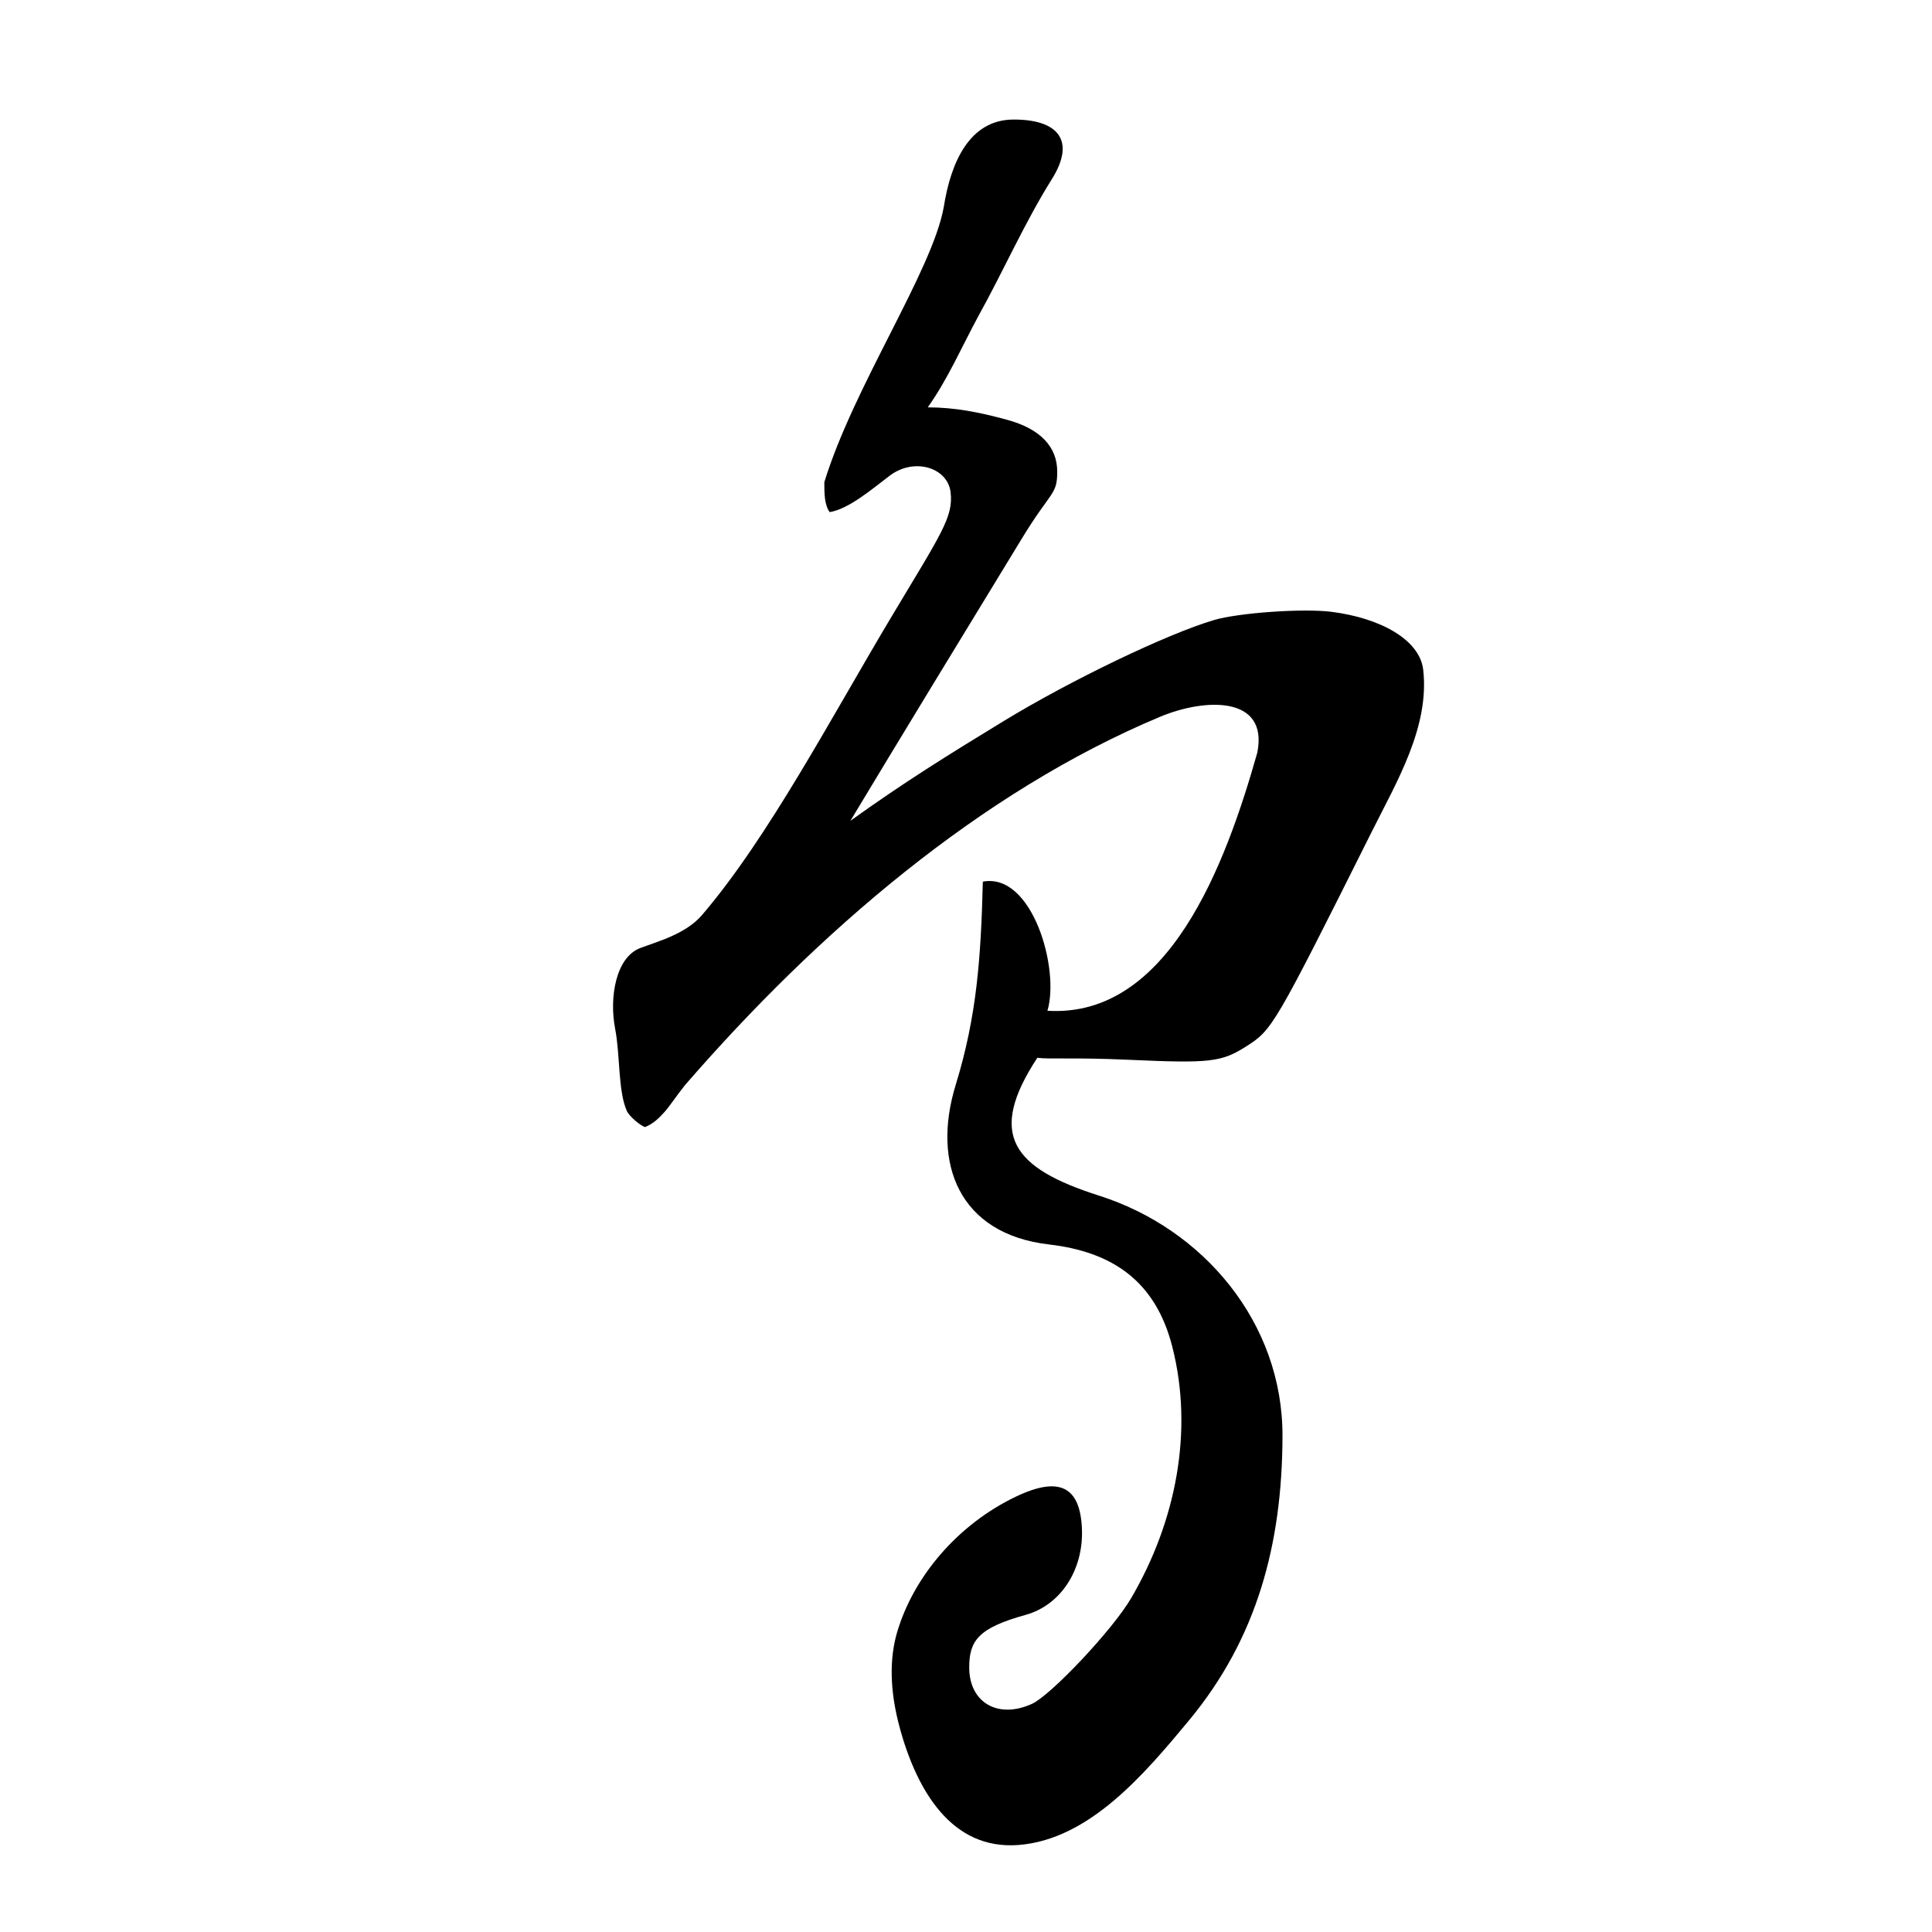 <?xml version="1.0" encoding="UTF-8" standalone="no"?>
<!-- Created with Inkscape (http://www.inkscape.org/) -->

<svg
   xmlns:svg="http://www.w3.org/2000/svg"
   xmlns="http://www.w3.org/2000/svg"
   version="1.1"
   width="60"
   height="60"
   id="svg2">
  <defs
     id="defs6" />
  <path
     d="m 27.956,53.705 c -0.342,-1.222 -0.327,-2.226 -0.096,-3.011 0.51,-1.734 1.886,-3.352 3.69,-4.215 1.366,-0.653 1.995,-0.296 2.05,0.994 0.055,1.279 -0.658,2.377 -1.75,2.679 -1.471,0.407 -1.749,0.804 -1.75,1.629 -0.001,1.095 0.893,1.615 1.95,1.133 0.584,-0.266 2.502,-2.294 3.082,-3.287 1.381,-2.362 1.947,-5.176 1.273,-7.81 -0.521,-2.036 -1.861,-2.941 -3.832,-3.17 -2.79,-0.325 -3.644,-2.514 -2.892,-4.958 0.658,-2.14 0.782,-3.956 0.842,-6.309 1.539,-0.29 2.395,2.714 2.006,4.01 3.757,0.232 5.531,-4.53 6.517,-8.013 0.356,-1.774 -1.617,-1.704 -3.023,-1.115 -5.571,2.333 -10.633,6.689 -14.751,11.439 -0.304,0.382 -0.486,0.674 -0.656,0.856 -0.138,0.148 -0.314,0.34 -0.589,0.446 -0.185,-0.074 -0.493,-0.353 -0.559,-0.499 -0.277,-0.618 -0.205,-1.73 -0.364,-2.554 -0.191,-0.988 0.028,-2.222 0.778,-2.507 0.534,-0.203 1.411,-0.433 1.917,-1.023 2.051,-2.389 4.056,-6.206 5.886,-9.265 1.545,-2.582 1.93,-3.103 1.836,-3.872 C 29.427,14.515 28.386,14.199 27.628,14.775 27.063,15.204 26.365,15.802 25.766,15.905 25.602,15.676 25.6,15.322 25.6,14.975 26.511,12 28.954,8.409 29.309,6.432 29.529,5.031 30.114,3.72 31.467,3.713 32.838,3.705 33.429,4.344 32.666,5.564 31.817,6.922 31.171,8.398 30.393,9.8 c -0.516,0.952 -0.955,1.97 -1.58,2.85 0.846,0.005 1.576,0.145 2.466,0.388 1.029,0.28 1.554,0.837 1.554,1.609 0,0.734 -0.185,0.579 -1.092,2.067 -1.793,2.94 -3.853,6.317 -5.331,8.777 1.664,-1.194 2.986,-2.016 4.764,-3.1 2.089,-1.272 5.059,-2.699 6.525,-3.134 0.764,-0.227 2.775,-0.368 3.654,-0.256 1.507,0.191 2.739,0.861 2.846,1.8 0.202,1.775 -0.82,3.473 -1.608,5.049 -3.018,6.036 -3.082,6.131 -3.875,6.638 -0.782,0.5 -1.123,0.539 -3.675,0.424 -1.713,-0.077 -2.45,-0.011 -2.826,-0.061 -1.565,2.384 -0.779,3.423 1.921,4.282 3.231,1.028 5.702,3.94 5.693,7.467 -0.009,3.346 -0.786,6.278 -2.909,8.835 -1.383,1.666 -3.095,3.695 -5.292,3.863 -2.086,0.159 -3.147,-1.705 -3.674,-3.593 z"
     id="path2818"
     style="fill:#000000;fill-opacity:1" />
</svg>
